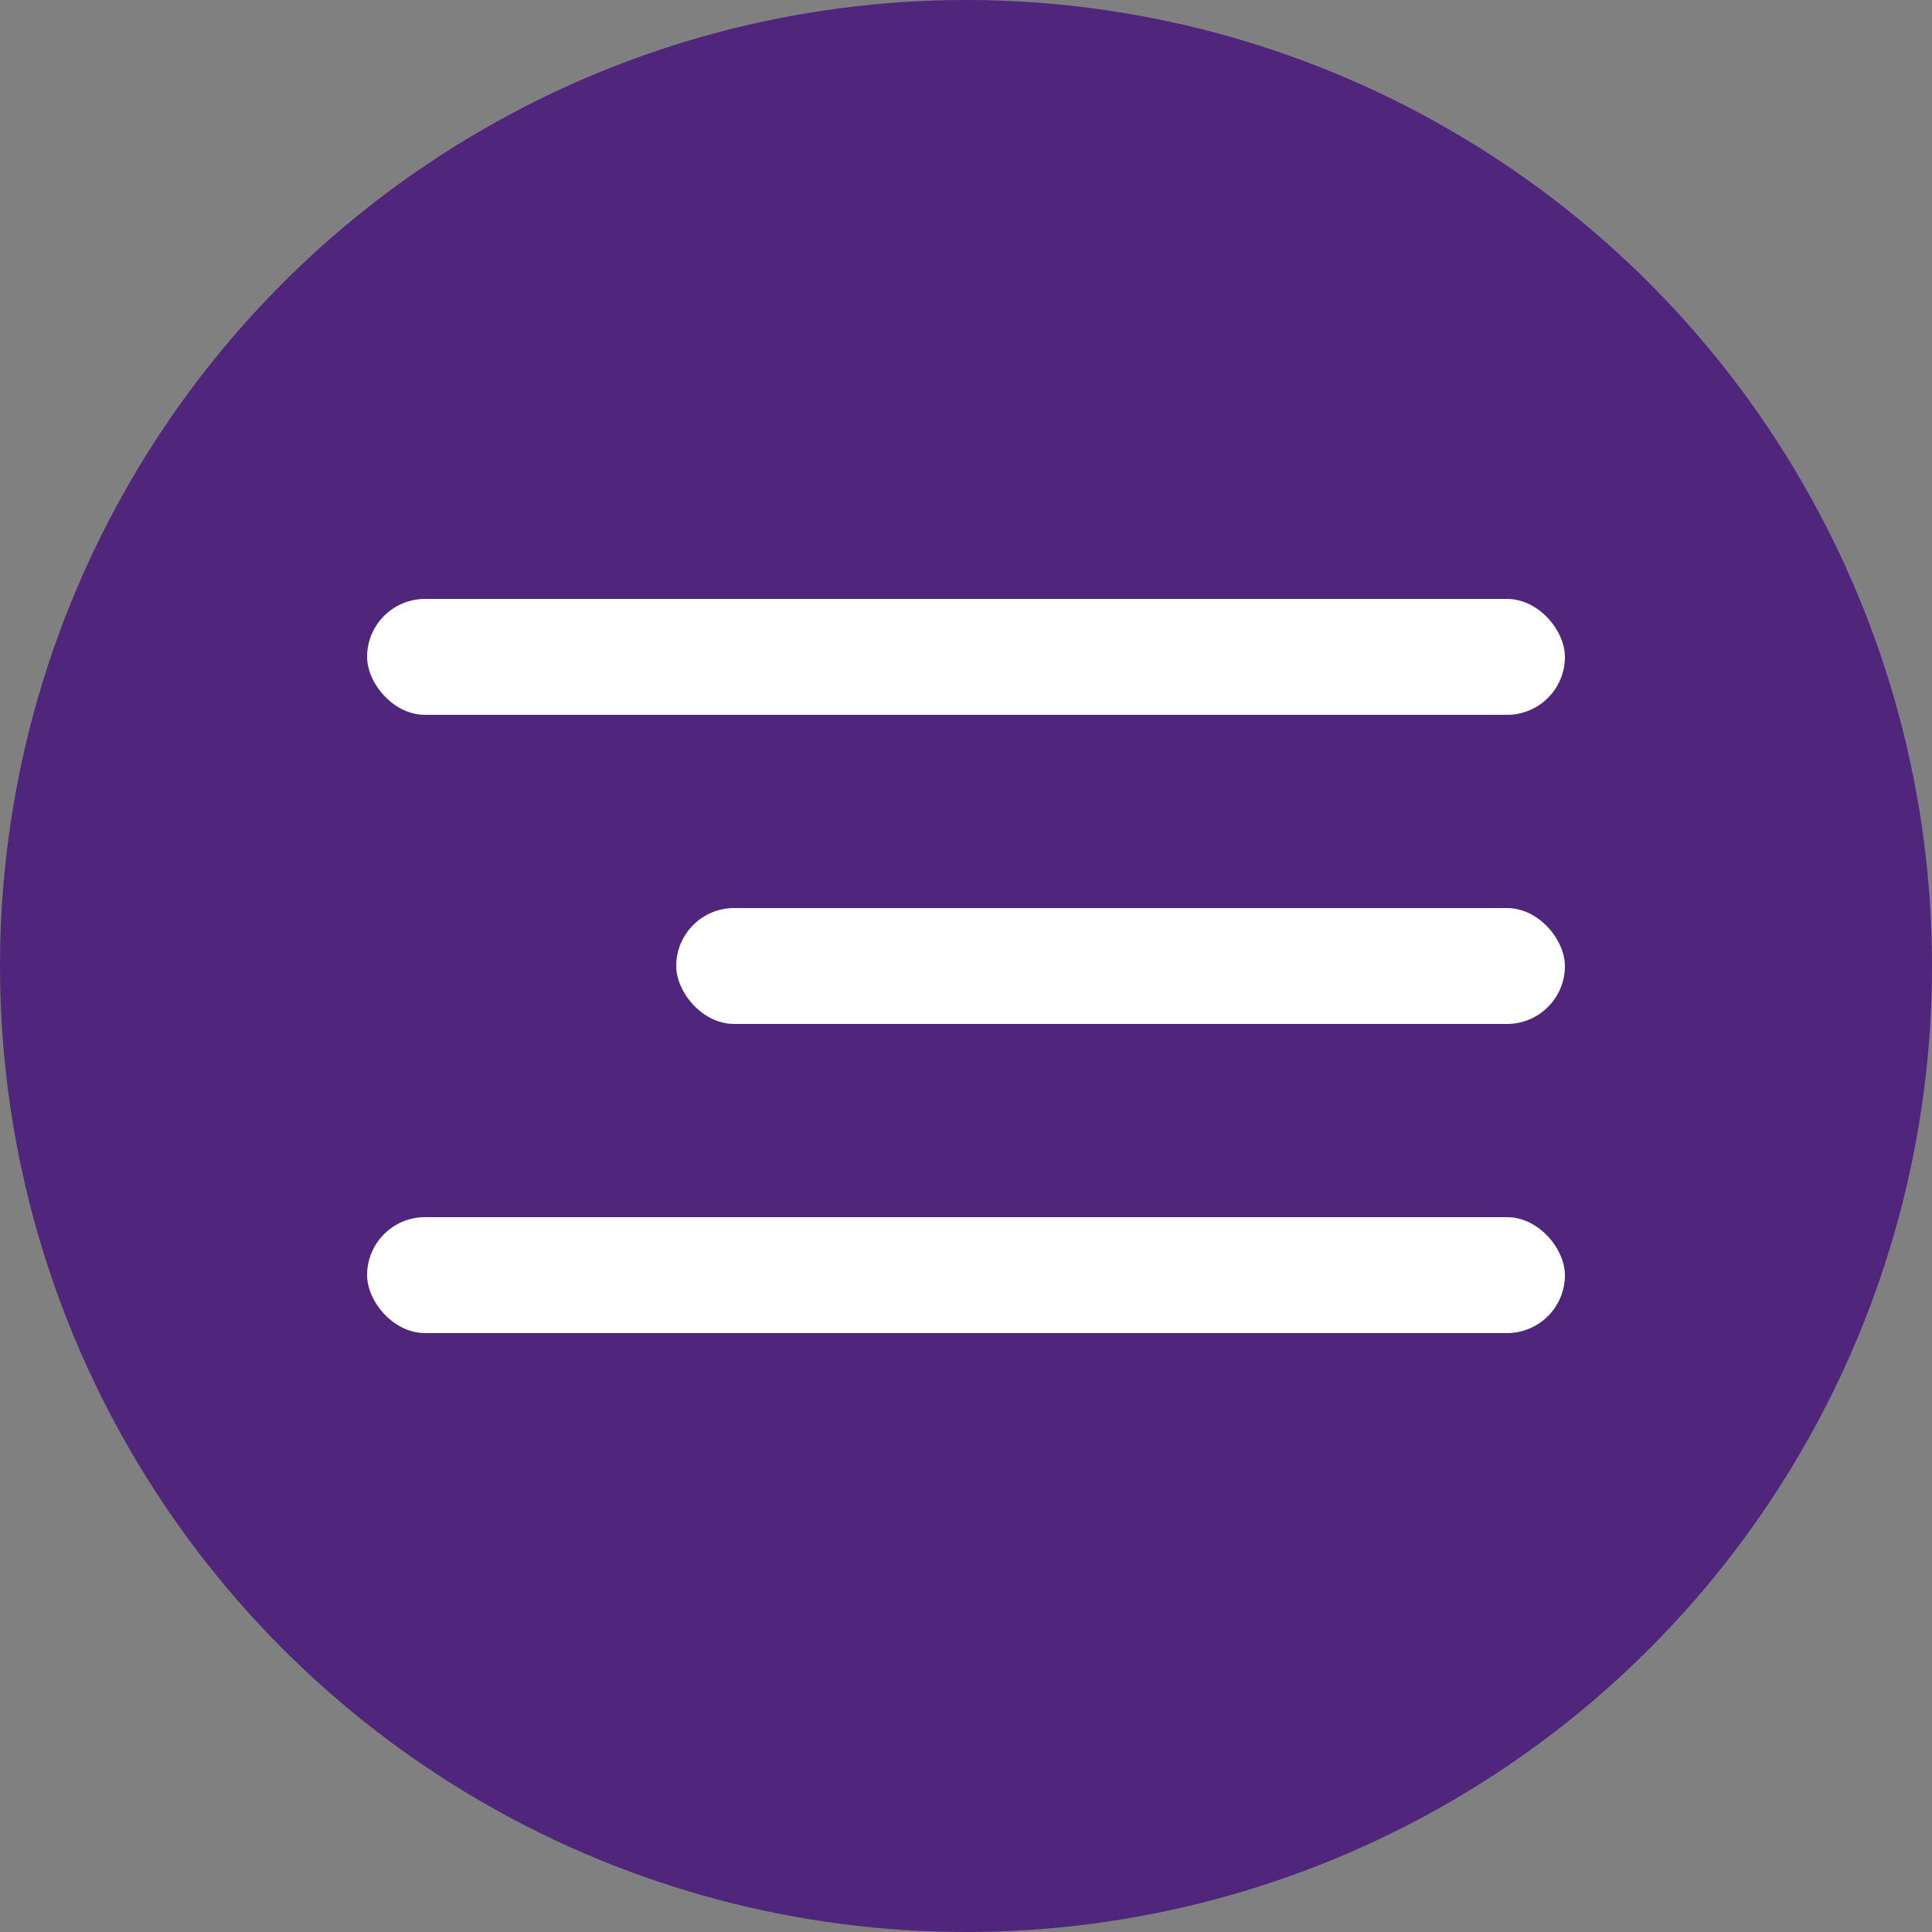 <?xml version="1.0" encoding="UTF-8"?> <svg xmlns="http://www.w3.org/2000/svg" width="100" height="100" viewBox="0 0 100 100" fill="none"><rect x="0" y="0" width="100" height="100" fill="#808080" stroke="none"/> <circle cx="50" cy="50" r="50" fill="#50267D"></circle> <rect x="35" y="47" width="46" height="6" rx="3" fill="white"></rect> <rect x="19" y="31" width="62" height="6" rx="3" fill="white"></rect> <rect x="19" y="63" width="62" height="6" rx="3" fill="white"></rect> </svg> 